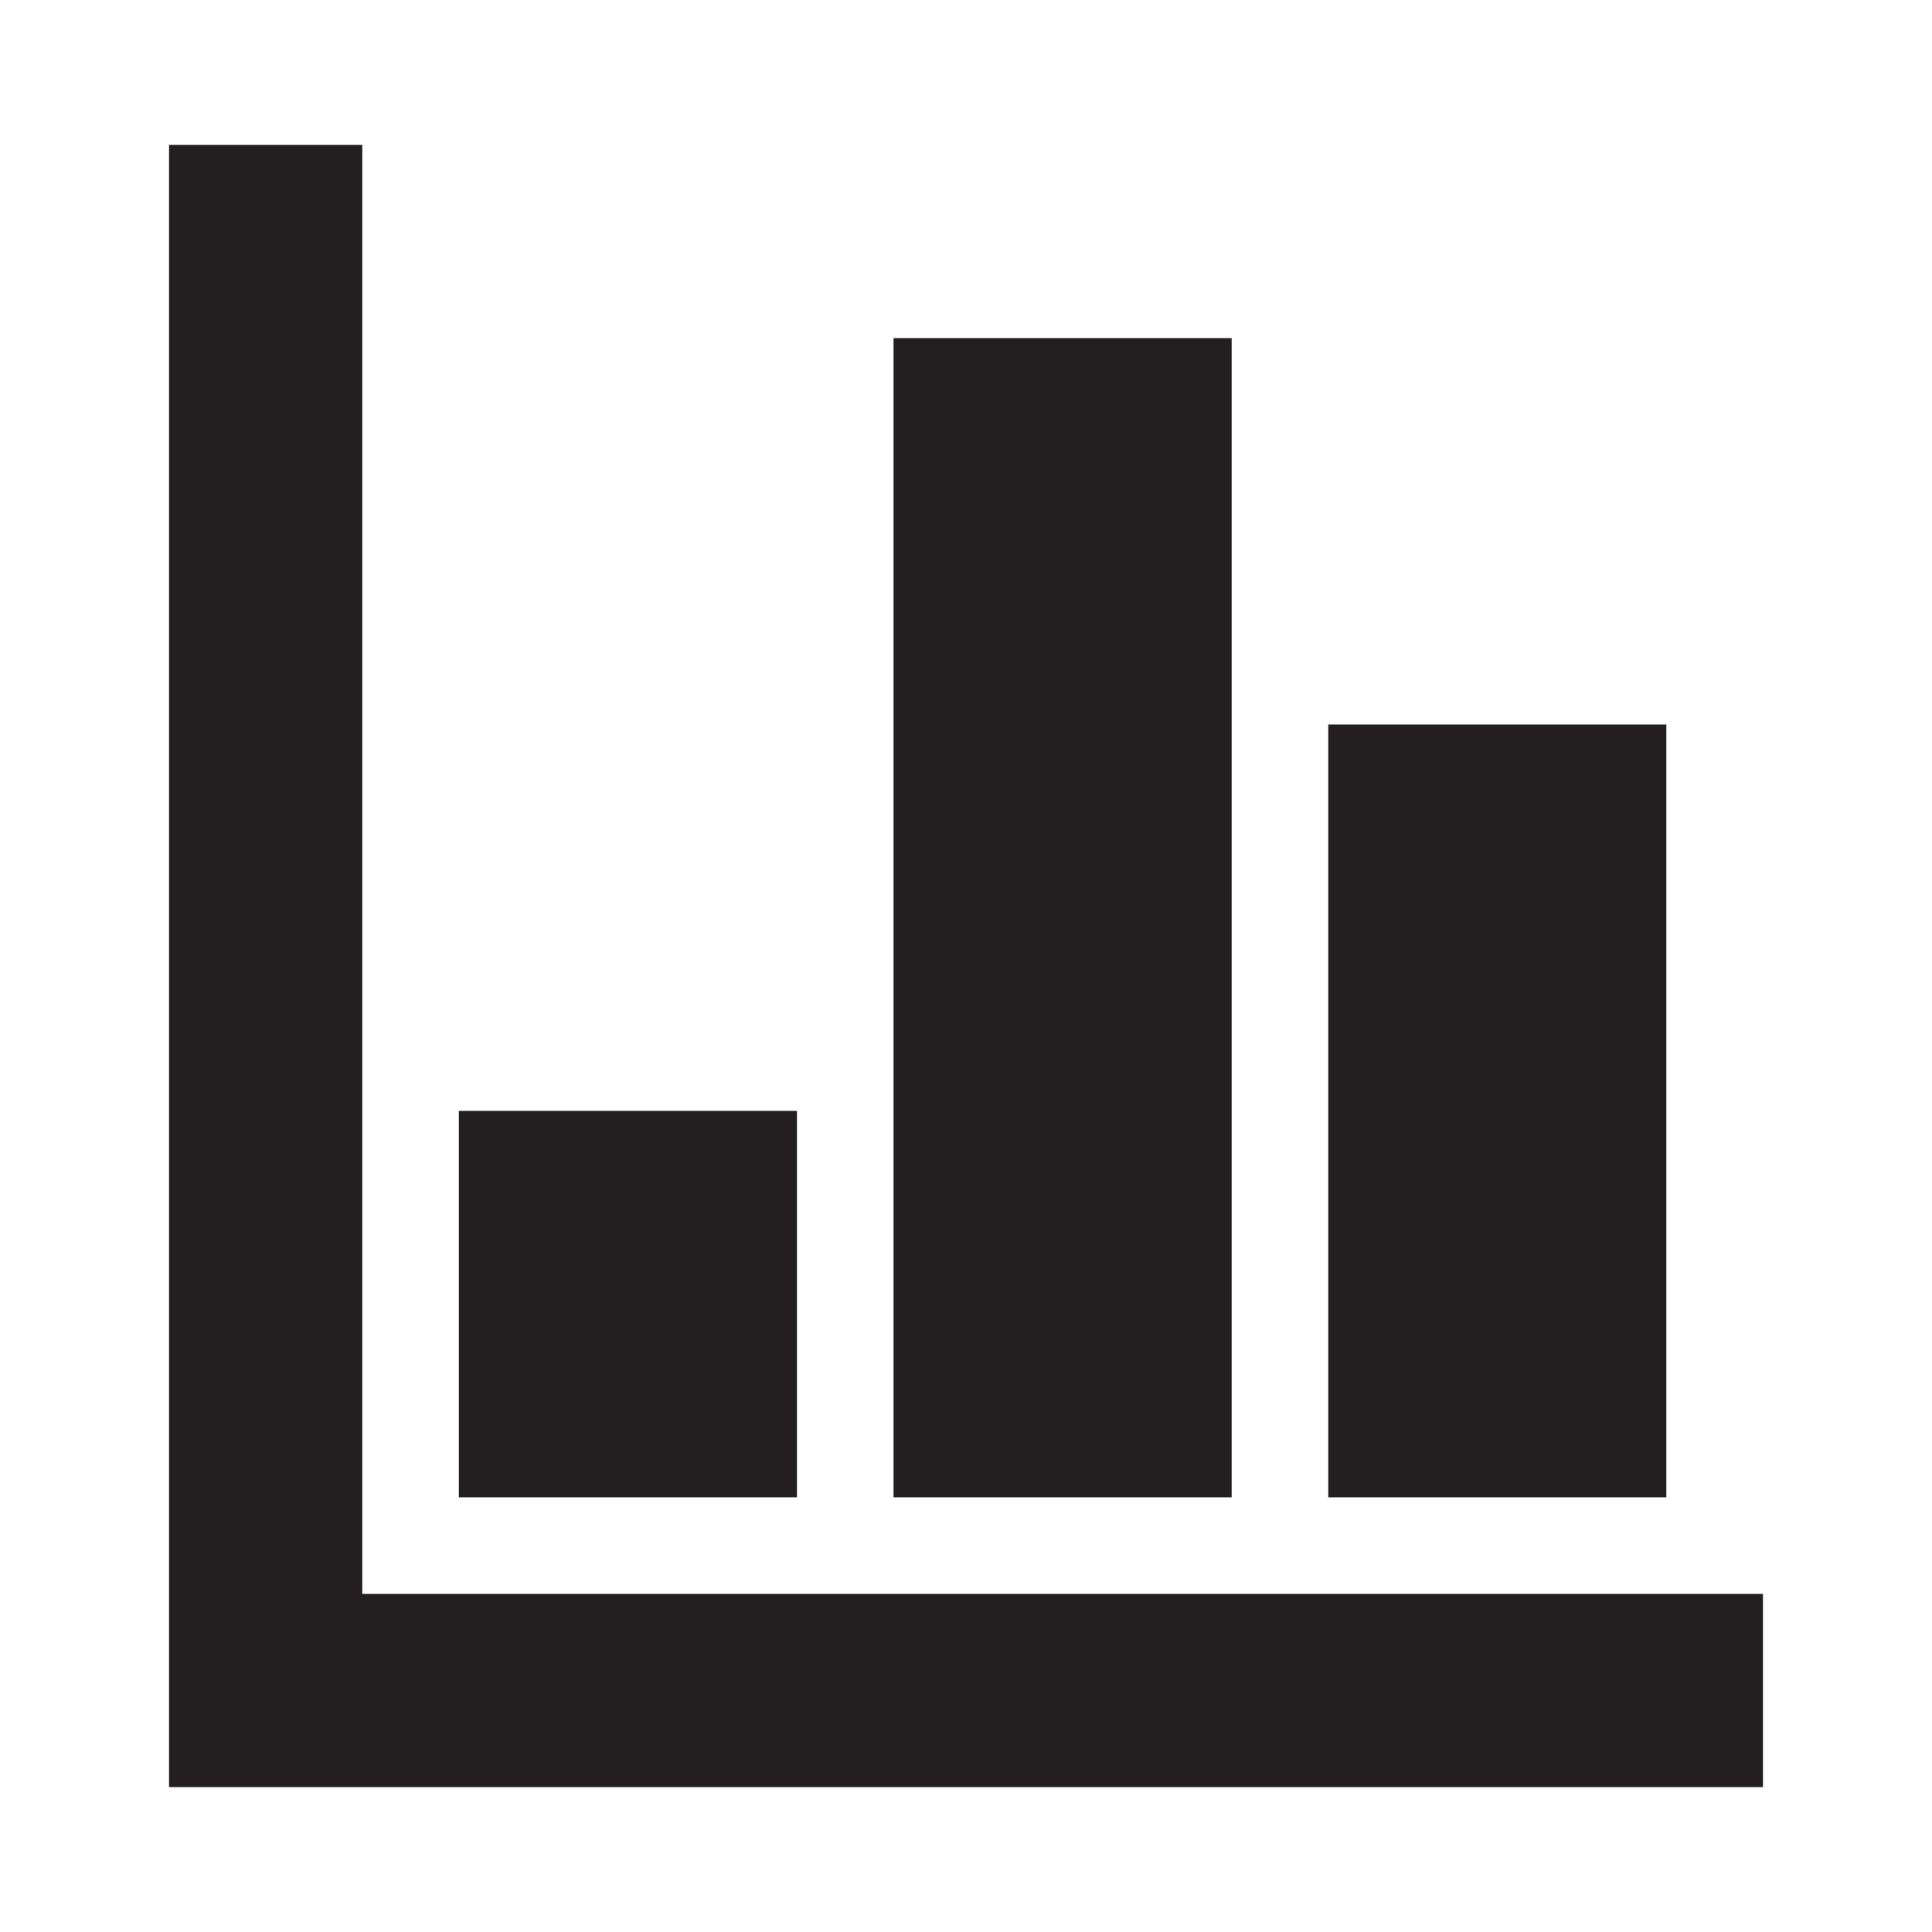 <?xml version="1.0" encoding="UTF-8"?>
<svg id="Layer_1" xmlns="http://www.w3.org/2000/svg" width="40" height="40" version="1.1" viewBox="0 0 40 40">
  <!-- Generator: Adobe Illustrator 30.0.0, SVG Export Plug-In . SVG Version: 2.1.1 Build 123)  -->
  <defs>
    <style>
      .st0 {
        fill: #231f20;
      }
    </style>
  </defs>
  <polygon class="st0" points="36.5 37 3.5 37 3.5 3 7.5 3 7.5 33 36.5 33 36.5 37"/>
  <rect class="st0" x="9.5" y="23" width="7" height="8"/>
  <rect class="st0" x="18.5" y="7" width="7" height="24"/>
  <rect class="st0" x="27.5" y="15" width="7" height="16"/>
</svg>